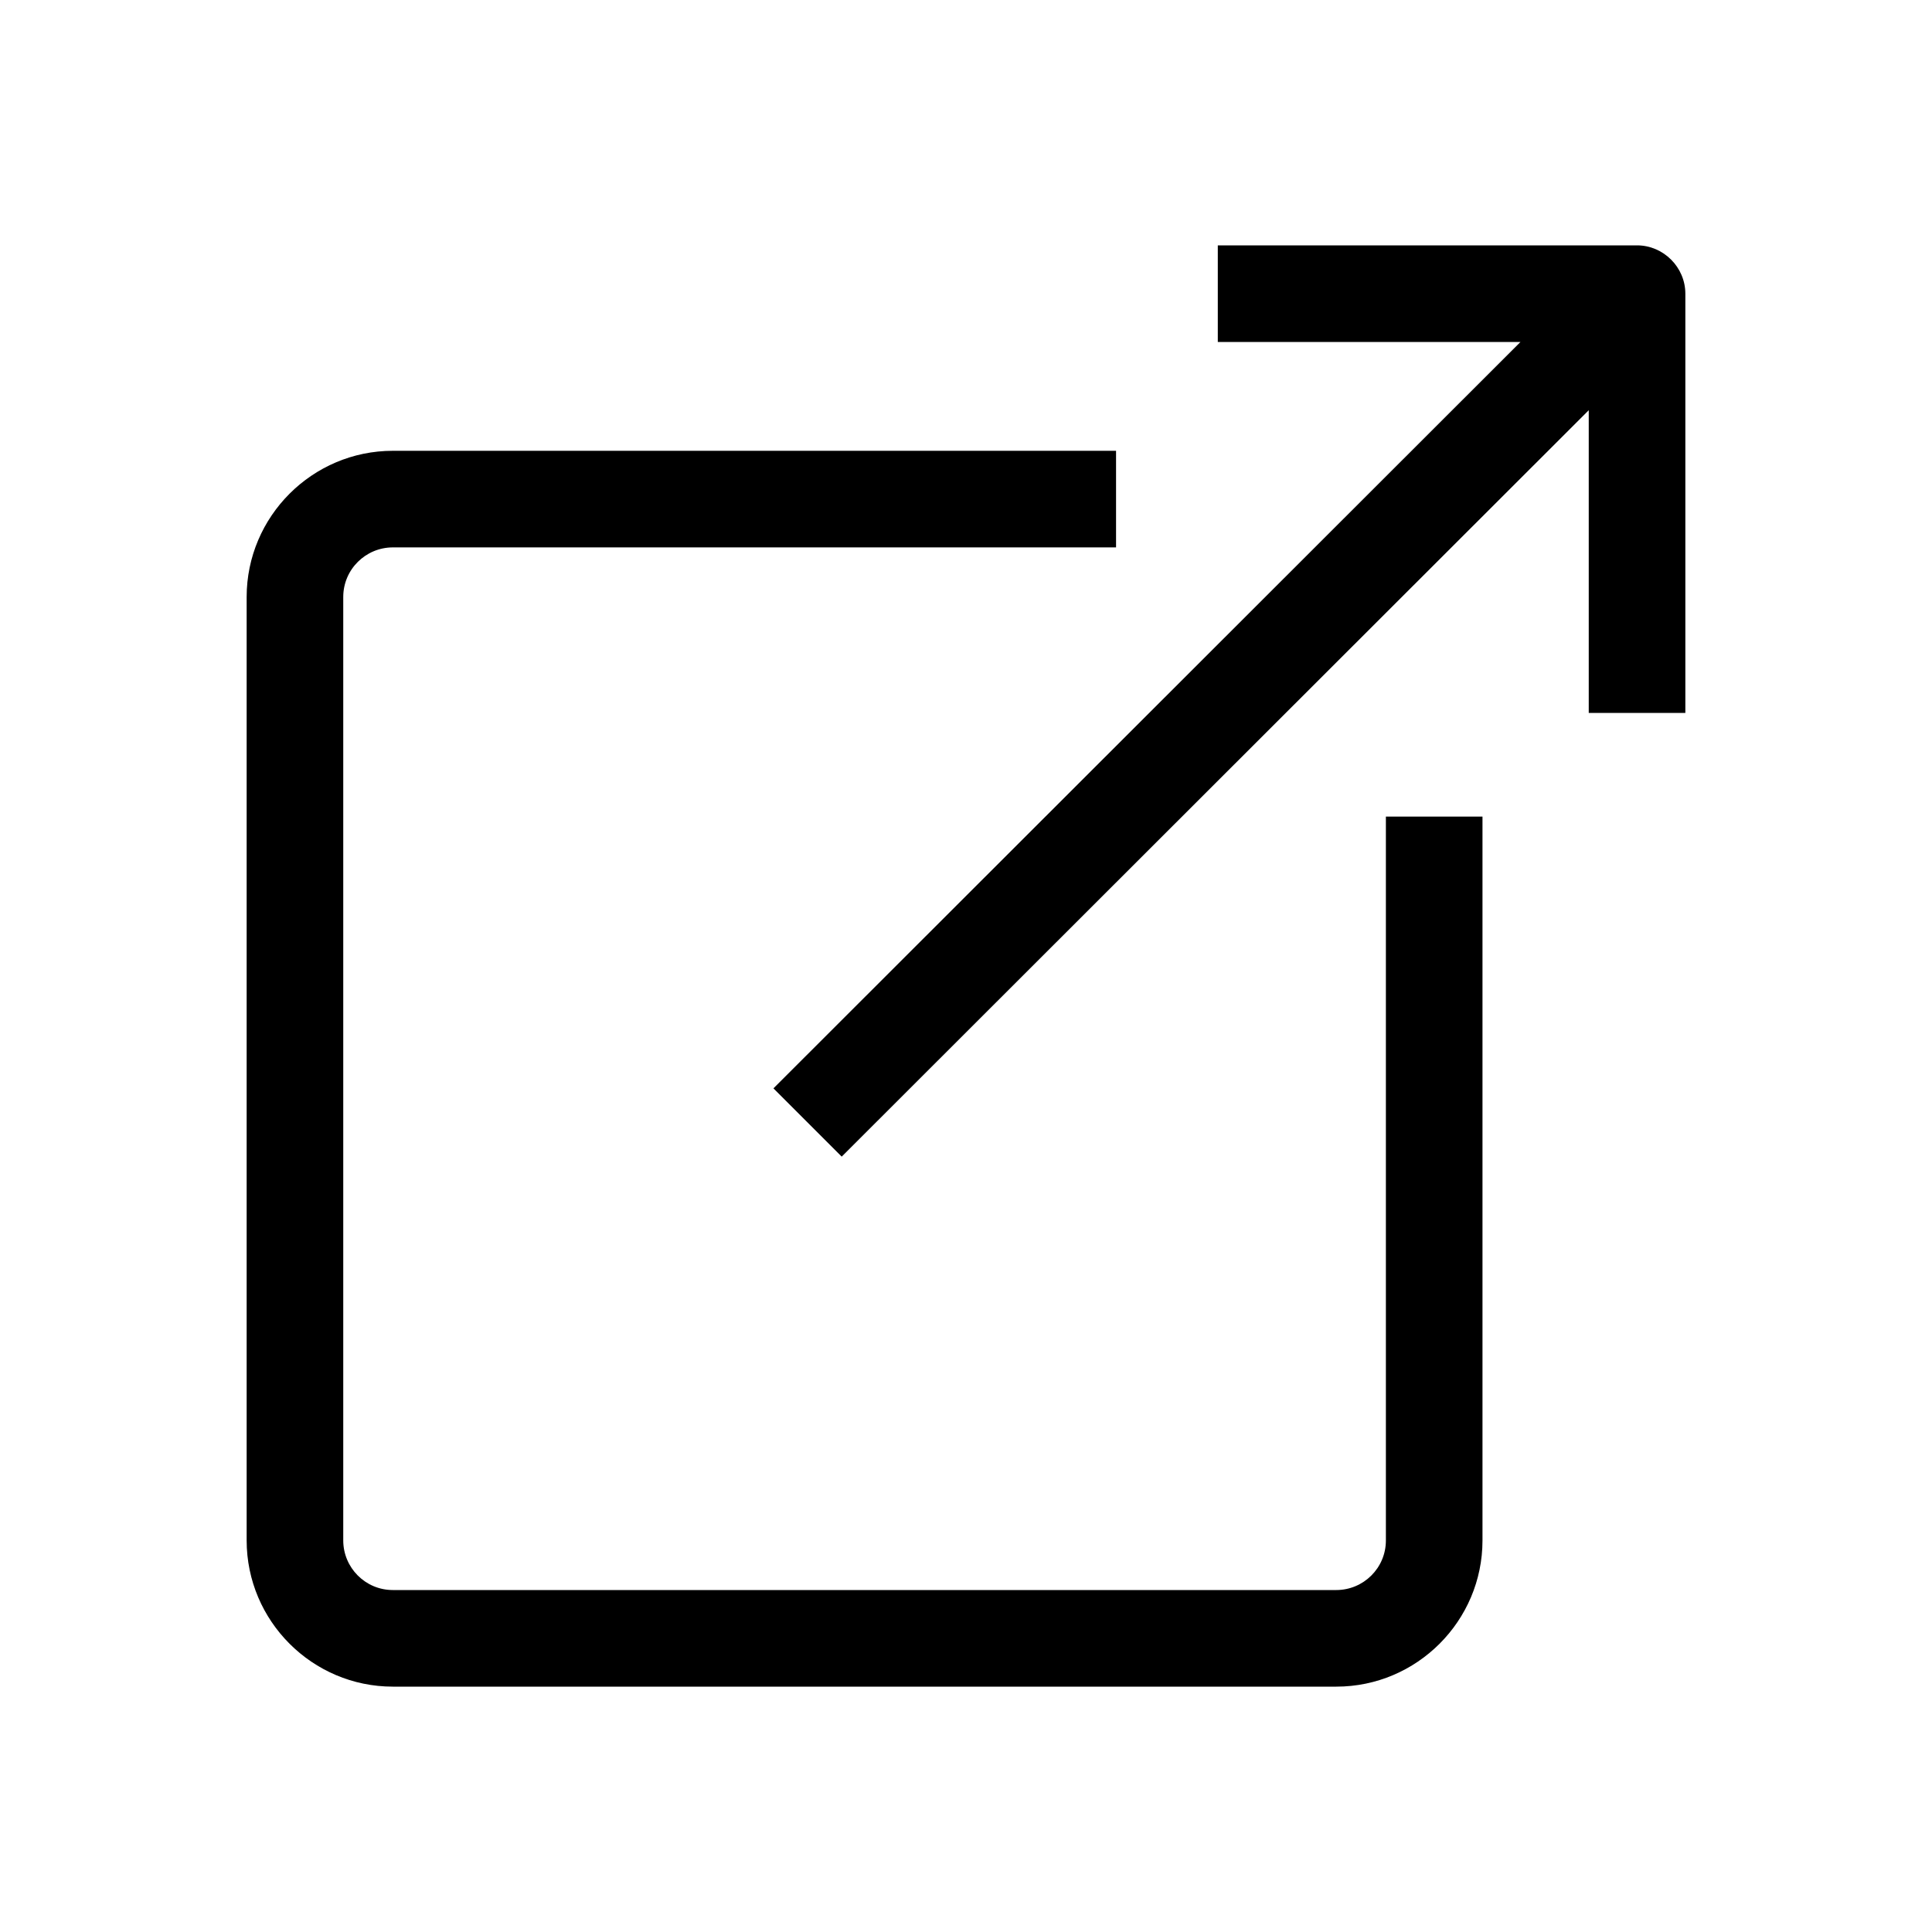 <?xml version="1.0" encoding="UTF-8"?><svg id="a" xmlns="http://www.w3.org/2000/svg" viewBox="0 0 30 30"><path d="M21.52,23.92c0,.43-.35,.77-.77,.77H6.1c-.43,0-.77-.35-.77-.77V9.27c0-.43,.35-.77,.77-.77h11.23v-1.5H6.1c-1.25,0-2.27,1.02-2.27,2.27v14.65c0,1.25,1.02,2.27,2.27,2.27h14.65c1.25,0,2.27-1.02,2.27-2.27V12.68h-1.5v11.23Z"/><path d="M25.42,3.81h-6.51v1.5h4.7l-11.6,11.59,1.06,1.06L24.67,6.37v4.7h1.5V4.56c0-.41-.34-.75-.75-.75Z"/></svg>